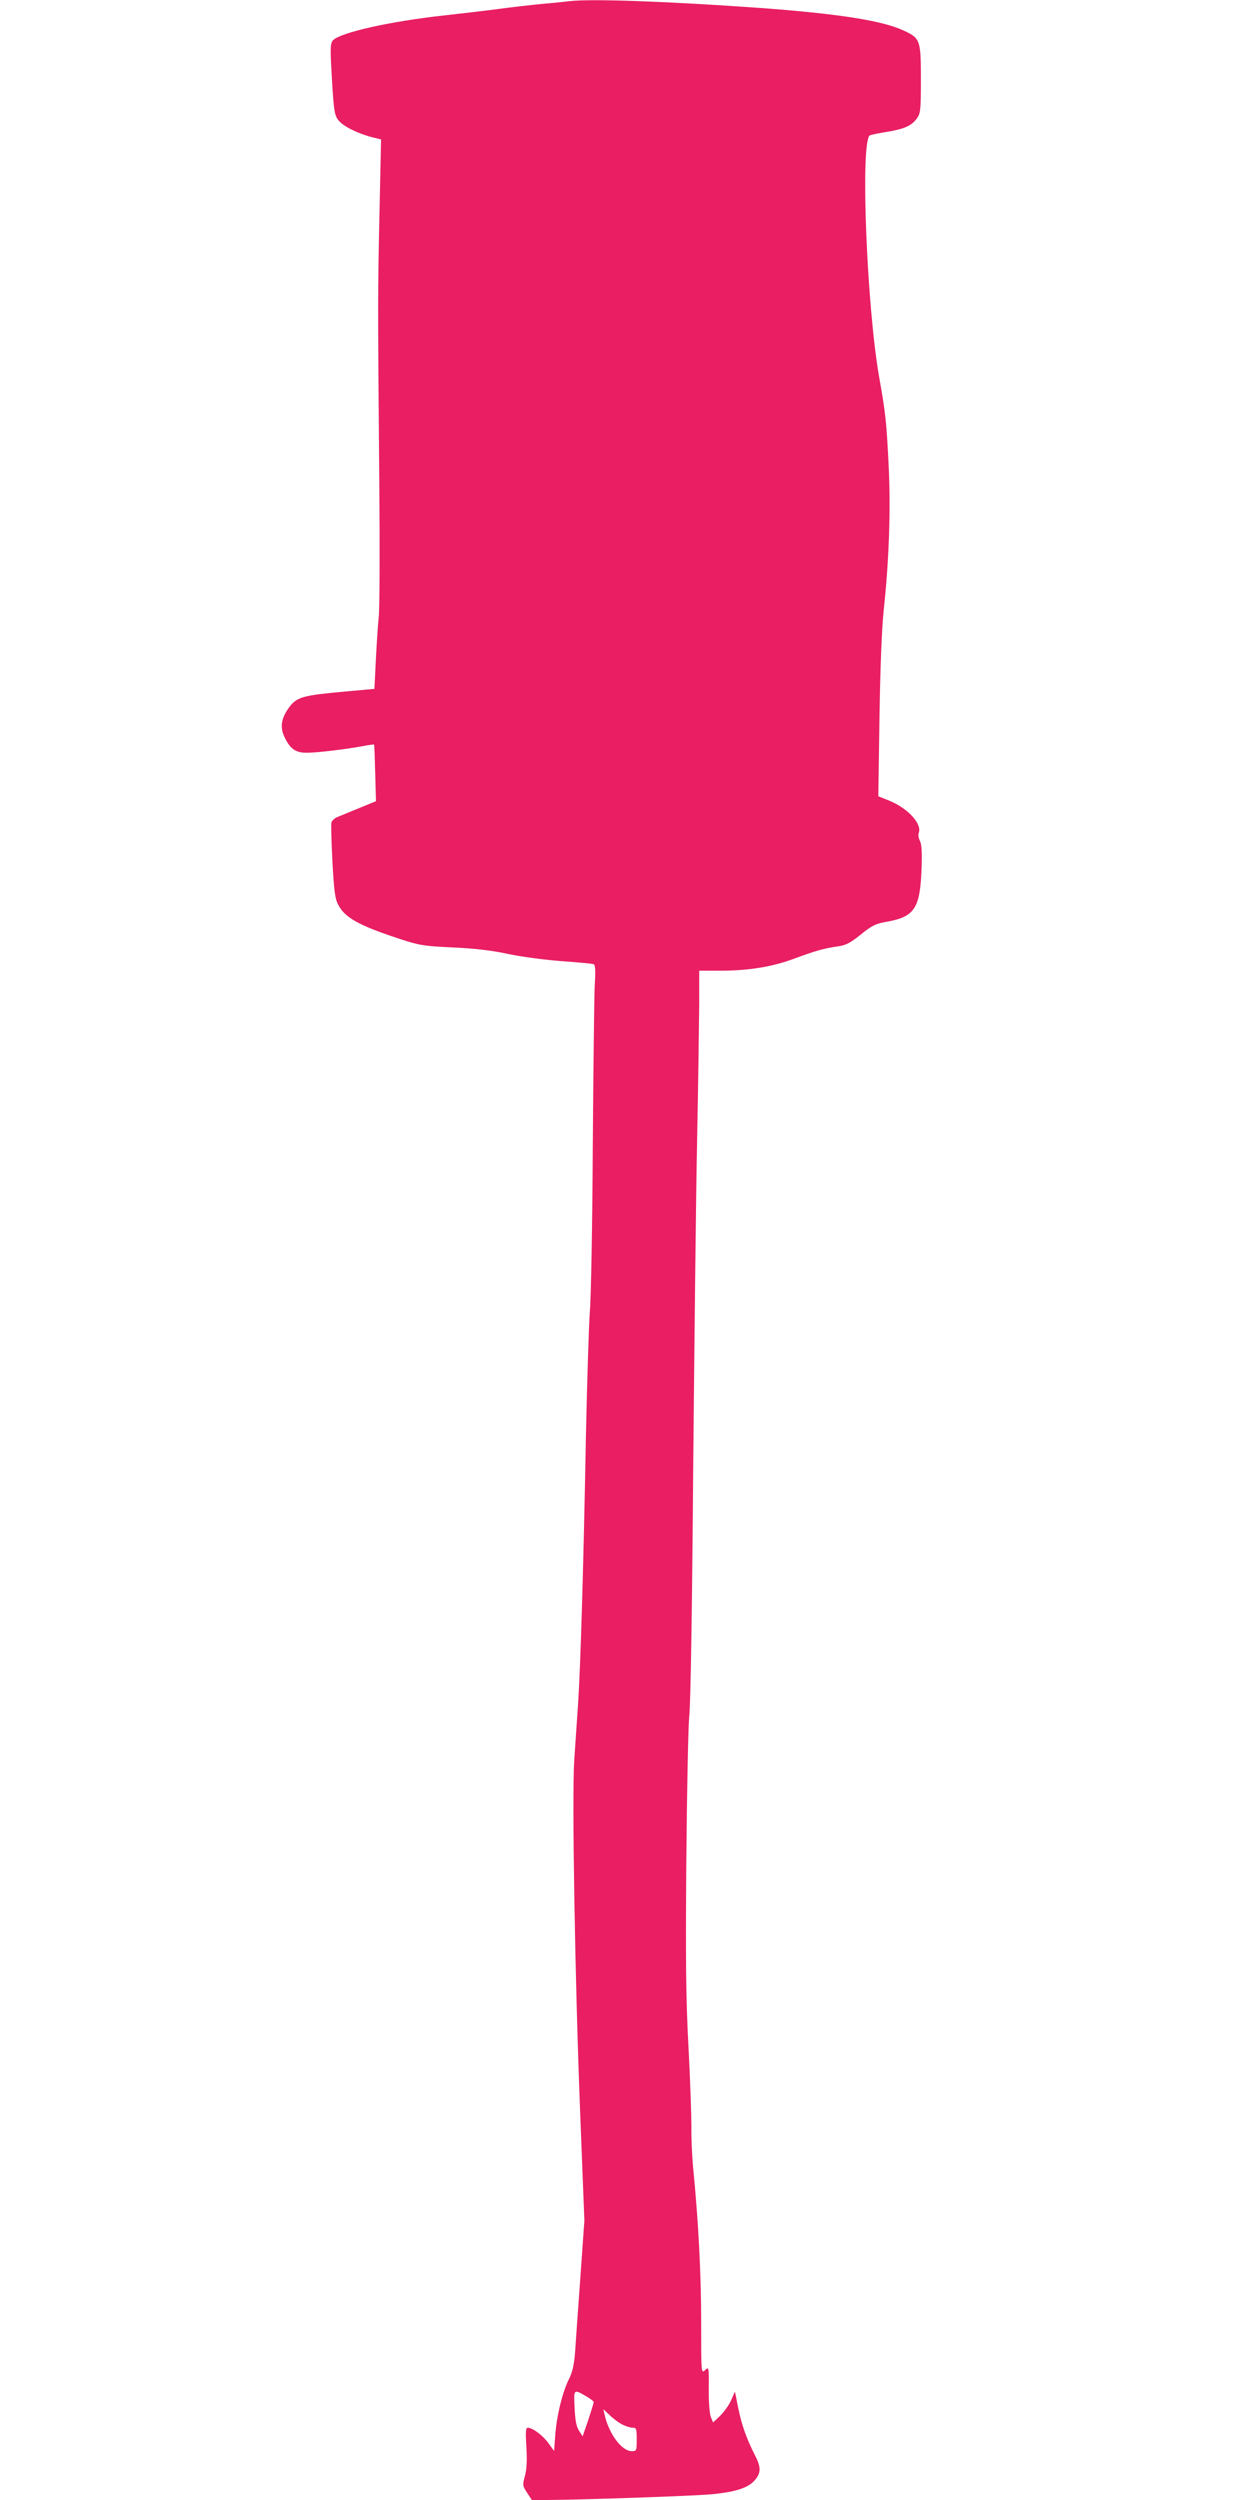 <?xml version="1.0" standalone="no"?>
<!DOCTYPE svg PUBLIC "-//W3C//DTD SVG 20010904//EN"
 "http://www.w3.org/TR/2001/REC-SVG-20010904/DTD/svg10.dtd">
<svg version="1.0" xmlns="http://www.w3.org/2000/svg"
 width="640pt" height="1280pt" viewBox="0 0 640 1280"
 preserveAspectRatio="xMidYMid meet">
<g transform="translate(0,1280) scale(0.1,-0.1)"
fill="#e91e63" stroke="none">
<path d="M2915 12794 c-16 -2 -79 -9 -140 -14 -60 -6 -158 -17 -216 -25 -58
-8 -187 -23 -285 -34 -281 -31 -528 -87 -569 -127 -12 -13 -14 -34 -10 -117
13 -243 16 -266 38 -293 23 -30 97 -67 170 -86 l48 -12 -8 -376 c-9 -401 -9
-461 -1 -1385 3 -330 2 -638 -3 -685 -5 -47 -11 -148 -15 -226 l-7 -141 -143
-13 c-222 -20 -252 -28 -291 -78 -42 -56 -51 -102 -28 -152 29 -64 58 -85 118
-84 54 0 207 19 291 35 27 5 50 8 51 7 2 -2 4 -67 6 -146 l4 -144 -85 -35
c-47 -19 -97 -40 -112 -46 -15 -6 -29 -19 -31 -28 -3 -9 0 -99 5 -200 8 -147
13 -190 29 -220 34 -67 105 -107 312 -175 103 -34 125 -38 277 -45 113 -5 203
-16 285 -34 66 -14 188 -30 270 -36 83 -6 156 -13 163 -15 10 -3 12 -28 7
-111 -3 -60 -7 -432 -10 -828 -2 -396 -9 -774 -15 -840 -5 -66 -14 -352 -20
-635 -13 -700 -28 -1184 -40 -1369 -6 -85 -15 -218 -20 -295 -12 -187 4 -1135
31 -1818 l21 -537 -21 -298 c-12 -164 -24 -336 -27 -382 -5 -60 -14 -99 -31
-132 -33 -66 -63 -188 -70 -286 l-6 -82 -29 40 c-29 40 -81 79 -106 79 -10 0
-12 -21 -7 -97 4 -68 2 -113 -7 -148 -13 -48 -13 -52 10 -87 l25 -38 76 0
c186 1 767 21 852 30 118 12 182 33 214 72 32 37 32 66 0 128 -43 85 -67 152
-85 240 l-17 85 -20 -45 c-11 -25 -37 -60 -56 -79 l-36 -34 -12 29 c-6 16 -11
79 -10 143 1 113 0 114 -19 96 -20 -18 -20 -17 -20 246 0 246 -14 516 -41 789
-6 63 -10 160 -9 215 0 55 -6 237 -15 405 -13 244 -15 435 -11 955 3 358 10
691 15 740 7 52 15 573 20 1245 6 635 14 1396 20 1690 6 294 10 613 11 708 l0
172 108 0 c145 0 268 20 382 63 105 39 151 52 223 62 37 5 62 18 114 60 58 47
77 56 135 66 139 25 168 68 176 261 4 94 1 135 -8 153 -7 13 -10 31 -6 40 18
47 -56 127 -152 166 l-55 22 6 406 c4 257 12 459 22 551 27 253 36 508 25 735
-11 223 -16 272 -49 456 -63 362 -96 1187 -49 1235 3 3 41 11 84 18 93 15 130
31 158 69 19 26 21 42 21 201 0 200 -3 210 -87 249 -110 52 -337 87 -745 117
-466 33 -853 47 -968 34z m93 -12267 c17 -10 32 -22 32 -26 0 -4 -13 -45 -28
-91 l-29 -84 -18 28 c-14 21 -20 53 -23 117 -5 100 -6 98 66 56z m179 -141
c18 -9 41 -16 53 -16 18 0 20 -6 20 -60 0 -57 -1 -60 -25 -60 -51 0 -116 86
-139 185 l-7 30 33 -31 c18 -18 47 -39 65 -48z"/>
</g>
</svg>
